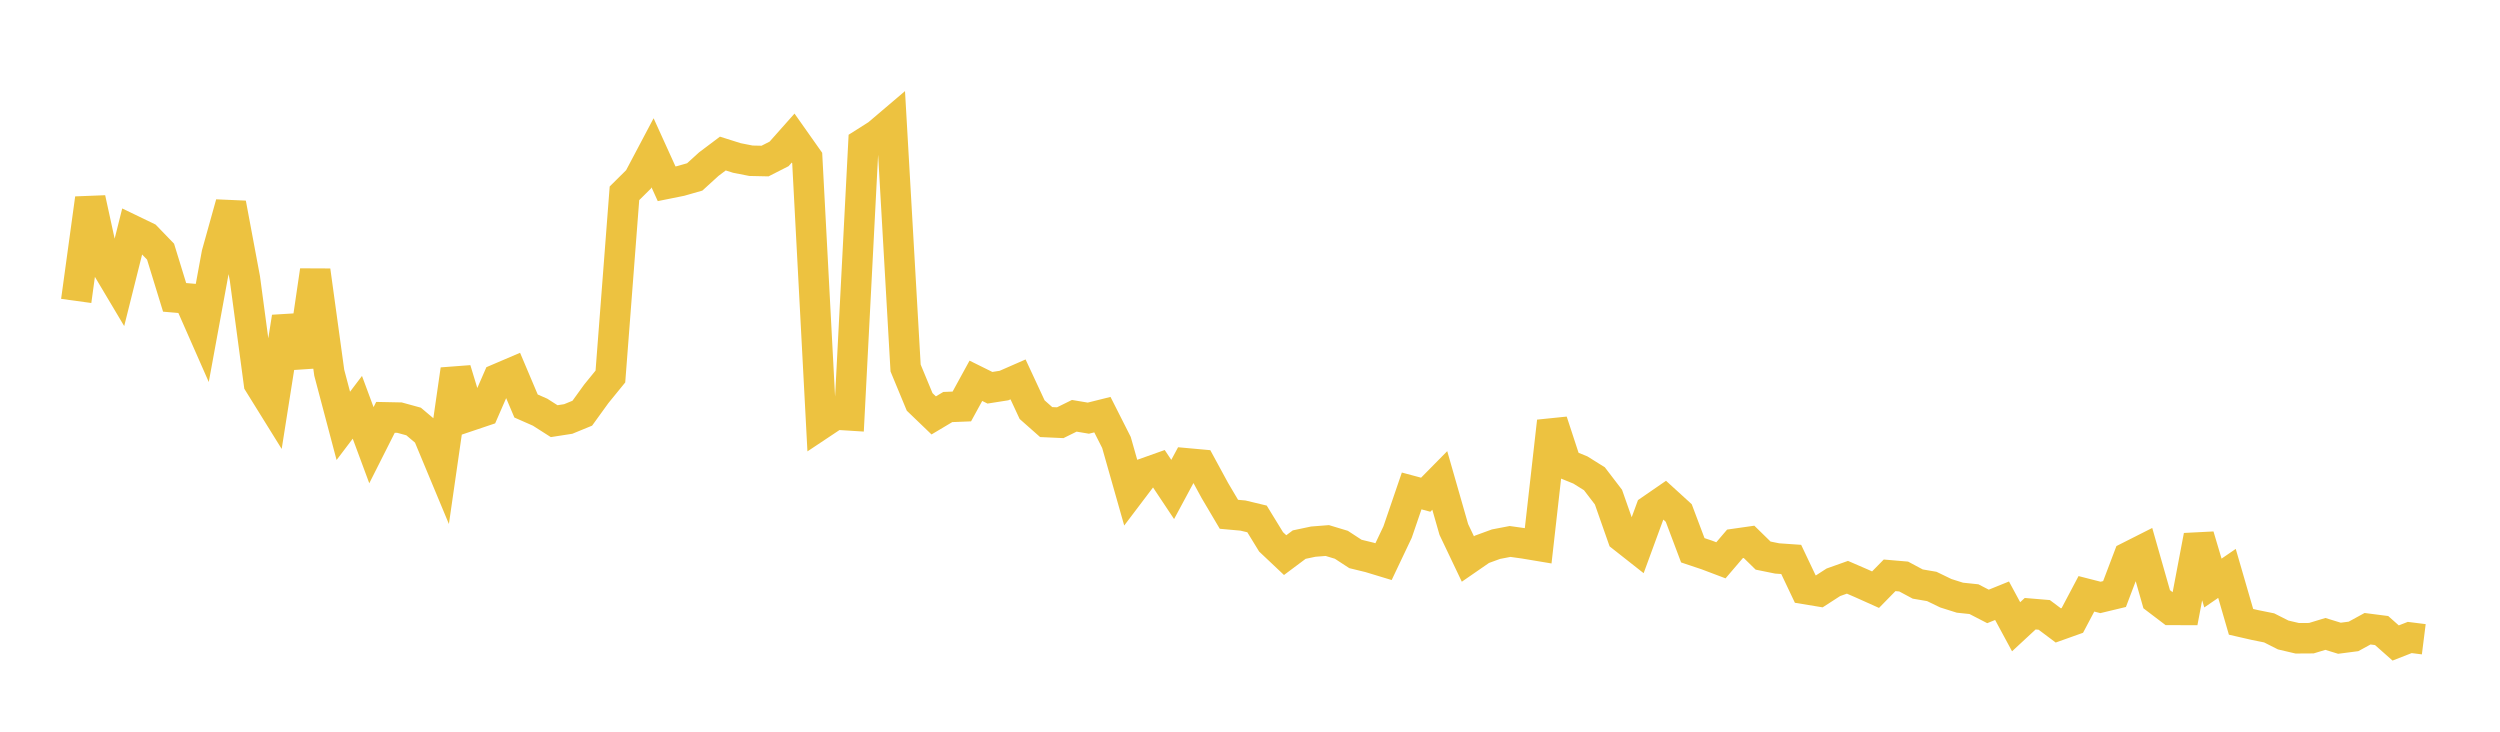 <svg width="164" height="48" xmlns="http://www.w3.org/2000/svg" xmlns:xlink="http://www.w3.org/1999/xlink"><path fill="none" stroke="rgb(237,194,64)" stroke-width="2" d="M5,19.741L5.922,13.019L6.844,17.246L7.766,18.795L8.689,15.109L9.611,15.554L10.533,16.509L11.455,19.507L12.377,19.586L13.299,21.68L14.222,16.652L15.144,13.344L16.066,18.271L16.988,25.155L17.91,26.64L18.832,20.802L19.754,24.029L20.677,17.747L21.599,24.453L22.521,27.937L23.443,26.719L24.365,29.205L25.287,27.378L26.21,27.397L27.132,27.65L28.054,28.428L28.976,30.641L29.898,24.243L30.82,27.278L31.743,26.967L32.665,24.851L33.587,24.457L34.509,26.634L35.431,27.04L36.353,27.628L37.275,27.485L38.198,27.106L39.12,25.831L40.042,24.699L40.964,12.681L41.886,11.767L42.808,10.024L43.731,12.056L44.653,11.87L45.575,11.606L46.497,10.766L47.419,10.073L48.341,10.364L49.263,10.545L50.186,10.565L51.108,10.096L52.03,9.058L52.952,10.365L53.874,27.806L54.796,27.192L55.719,27.25L56.641,9.408L57.563,8.824L58.485,8.04L59.407,24.141L60.329,26.365L61.251,27.251L62.174,26.701L63.096,26.664L64.018,24.98L64.94,25.437L65.862,25.292L66.784,24.888L67.707,26.873L68.629,27.688L69.551,27.73L70.473,27.276L71.395,27.431L72.317,27.201L73.24,29.026L74.162,32.271L75.084,31.053L76.006,30.725L76.928,32.109L77.85,30.395L78.772,30.479L79.695,32.178L80.617,33.738L81.539,33.821L82.461,34.042L83.383,35.546L84.305,36.416L85.228,35.726L86.15,35.531L87.072,35.459L87.994,35.738L88.916,36.339L89.838,36.564L90.76,36.844L91.683,34.901L92.605,32.206L93.527,32.453L94.449,31.517L95.371,34.735L96.293,36.671L97.216,36.034L98.138,35.697L99.06,35.52L99.982,35.649L100.904,35.803L101.826,27.639L102.749,30.456L103.671,30.83L104.593,31.406L105.515,32.611L106.437,35.236L107.359,35.962L108.281,33.449L109.204,32.813L110.126,33.653L111.048,36.098L111.97,36.407L112.892,36.756L113.814,35.677L114.737,35.545L115.659,36.447L116.581,36.634L117.503,36.698L118.425,38.641L119.347,38.793L120.269,38.198L121.192,37.869L122.114,38.268L123.036,38.682L123.958,37.741L124.88,37.82L125.802,38.313L126.725,38.471L127.647,38.917L128.569,39.208L129.491,39.305L130.413,39.781L131.335,39.408L132.257,41.115L133.18,40.26L134.102,40.337L135.024,41.028L135.946,40.699L136.868,38.955L137.79,39.191L138.713,38.969L139.635,36.539L140.557,36.073L141.479,39.309L142.401,40.009L143.323,40.012L144.246,35.148L145.168,38.247L146.09,37.615L147.012,40.792L147.934,41.003L148.856,41.189L149.778,41.655L150.701,41.871L151.623,41.865L152.545,41.585L153.467,41.869L154.389,41.749L155.311,41.245L156.234,41.364L157.156,42.18L158.078,41.819L159,41.935"></path></svg>